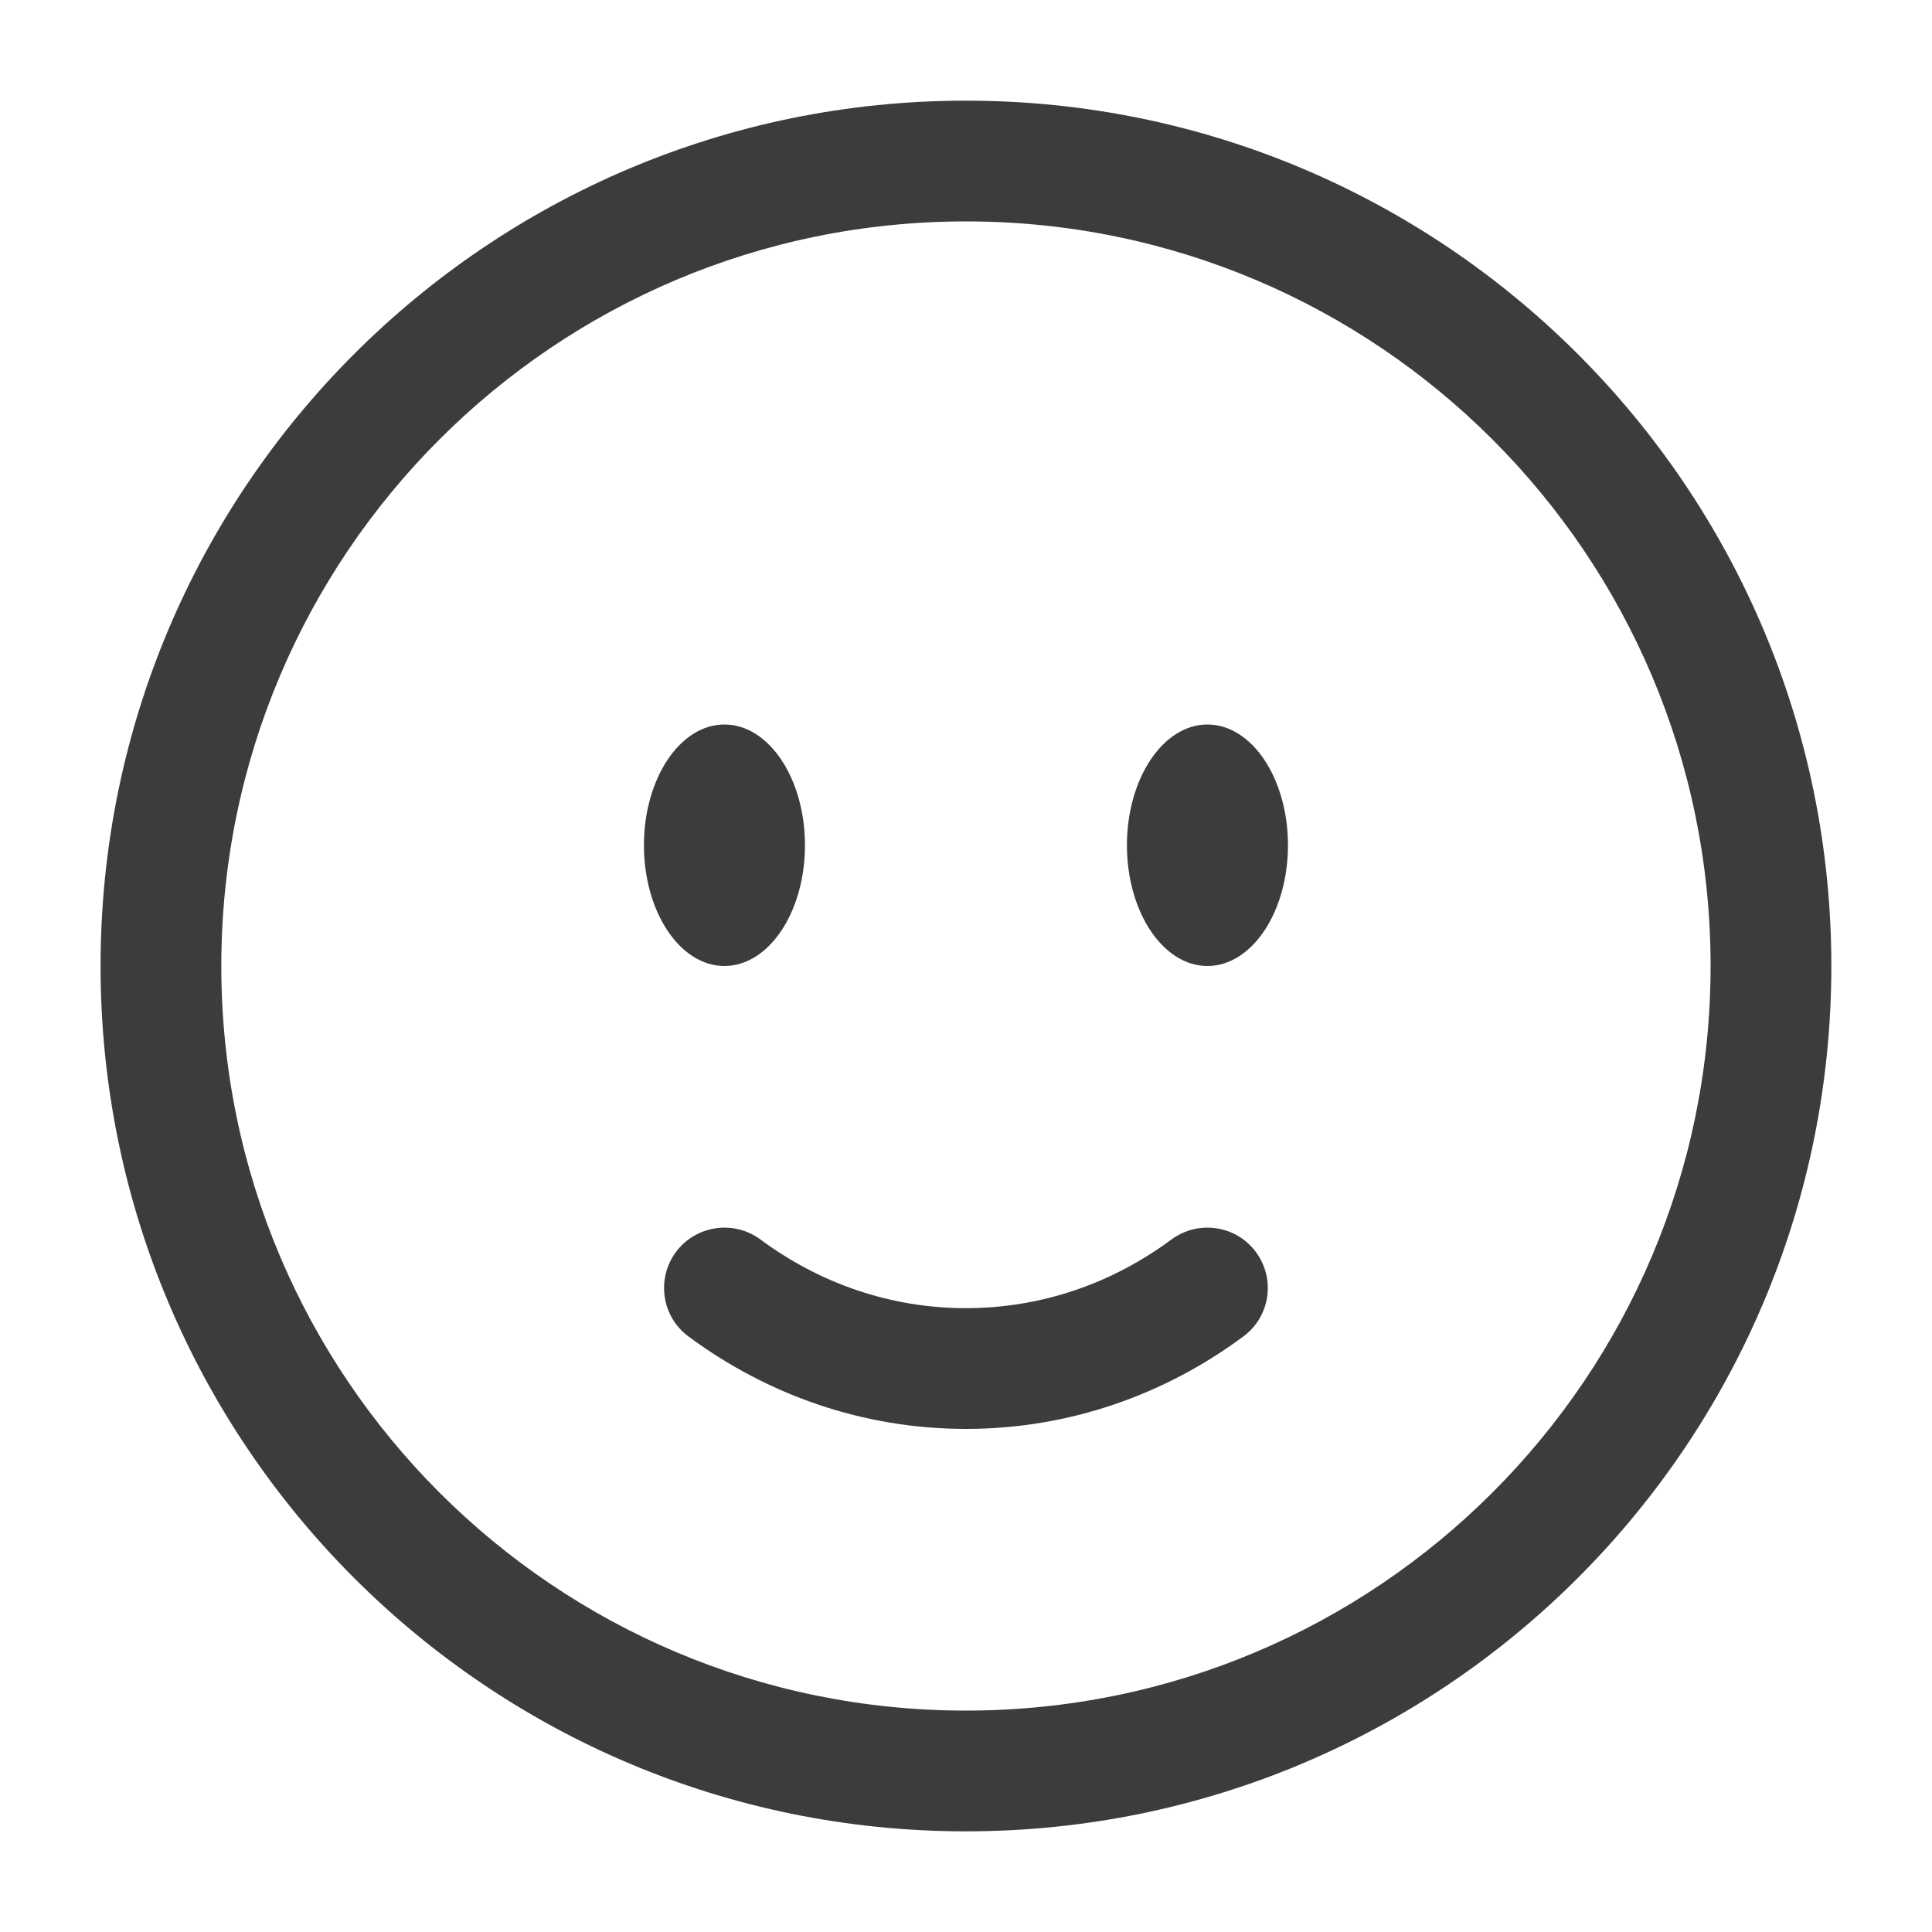 <svg width="20" height="20" viewBox="0 0 20 20" fill="none" xmlns="http://www.w3.org/2000/svg">
<path fill-rule="evenodd" clip-rule="evenodd" d="M9.999 2.292C5.742 2.292 2.291 5.743 2.291 10C2.291 14.257 5.742 17.708 9.999 17.708C14.257 17.708 17.708 14.257 17.708 10C17.708 5.743 14.257 2.292 9.999 2.292ZM1.041 10C1.041 5.053 5.052 1.042 9.999 1.042C14.947 1.042 18.958 5.053 18.958 10C18.958 14.948 14.947 18.958 9.999 18.958C5.052 18.958 1.041 14.948 1.041 10ZM6.997 12.961C7.203 12.684 7.594 12.626 7.872 12.831C8.479 13.281 9.211 13.542 9.999 13.542C10.788 13.542 11.52 13.281 12.127 12.831C12.405 12.626 12.796 12.684 13.001 12.961C13.207 13.239 13.149 13.63 12.871 13.835C12.061 14.436 11.07 14.792 9.999 14.792C8.929 14.792 7.938 14.436 7.127 13.835C6.85 13.63 6.792 13.239 6.997 12.961Z" fill="#3C3C3C"/>
<path d="M13.333 8.75C13.333 9.44 12.96 10 12.499 10C12.039 10 11.666 9.44 11.666 8.75C11.666 8.06 12.039 7.5 12.499 7.5C12.96 7.5 13.333 8.06 13.333 8.75Z" fill="#3C3C3C"/>
<path d="M8.333 8.75C8.333 9.44 7.96 10 7.499 10C7.039 10 6.666 9.44 6.666 8.75C6.666 8.06 7.039 7.5 7.499 7.5C7.96 7.5 8.333 8.06 8.333 8.75Z" fill="#3C3C3C"/>
</svg>
